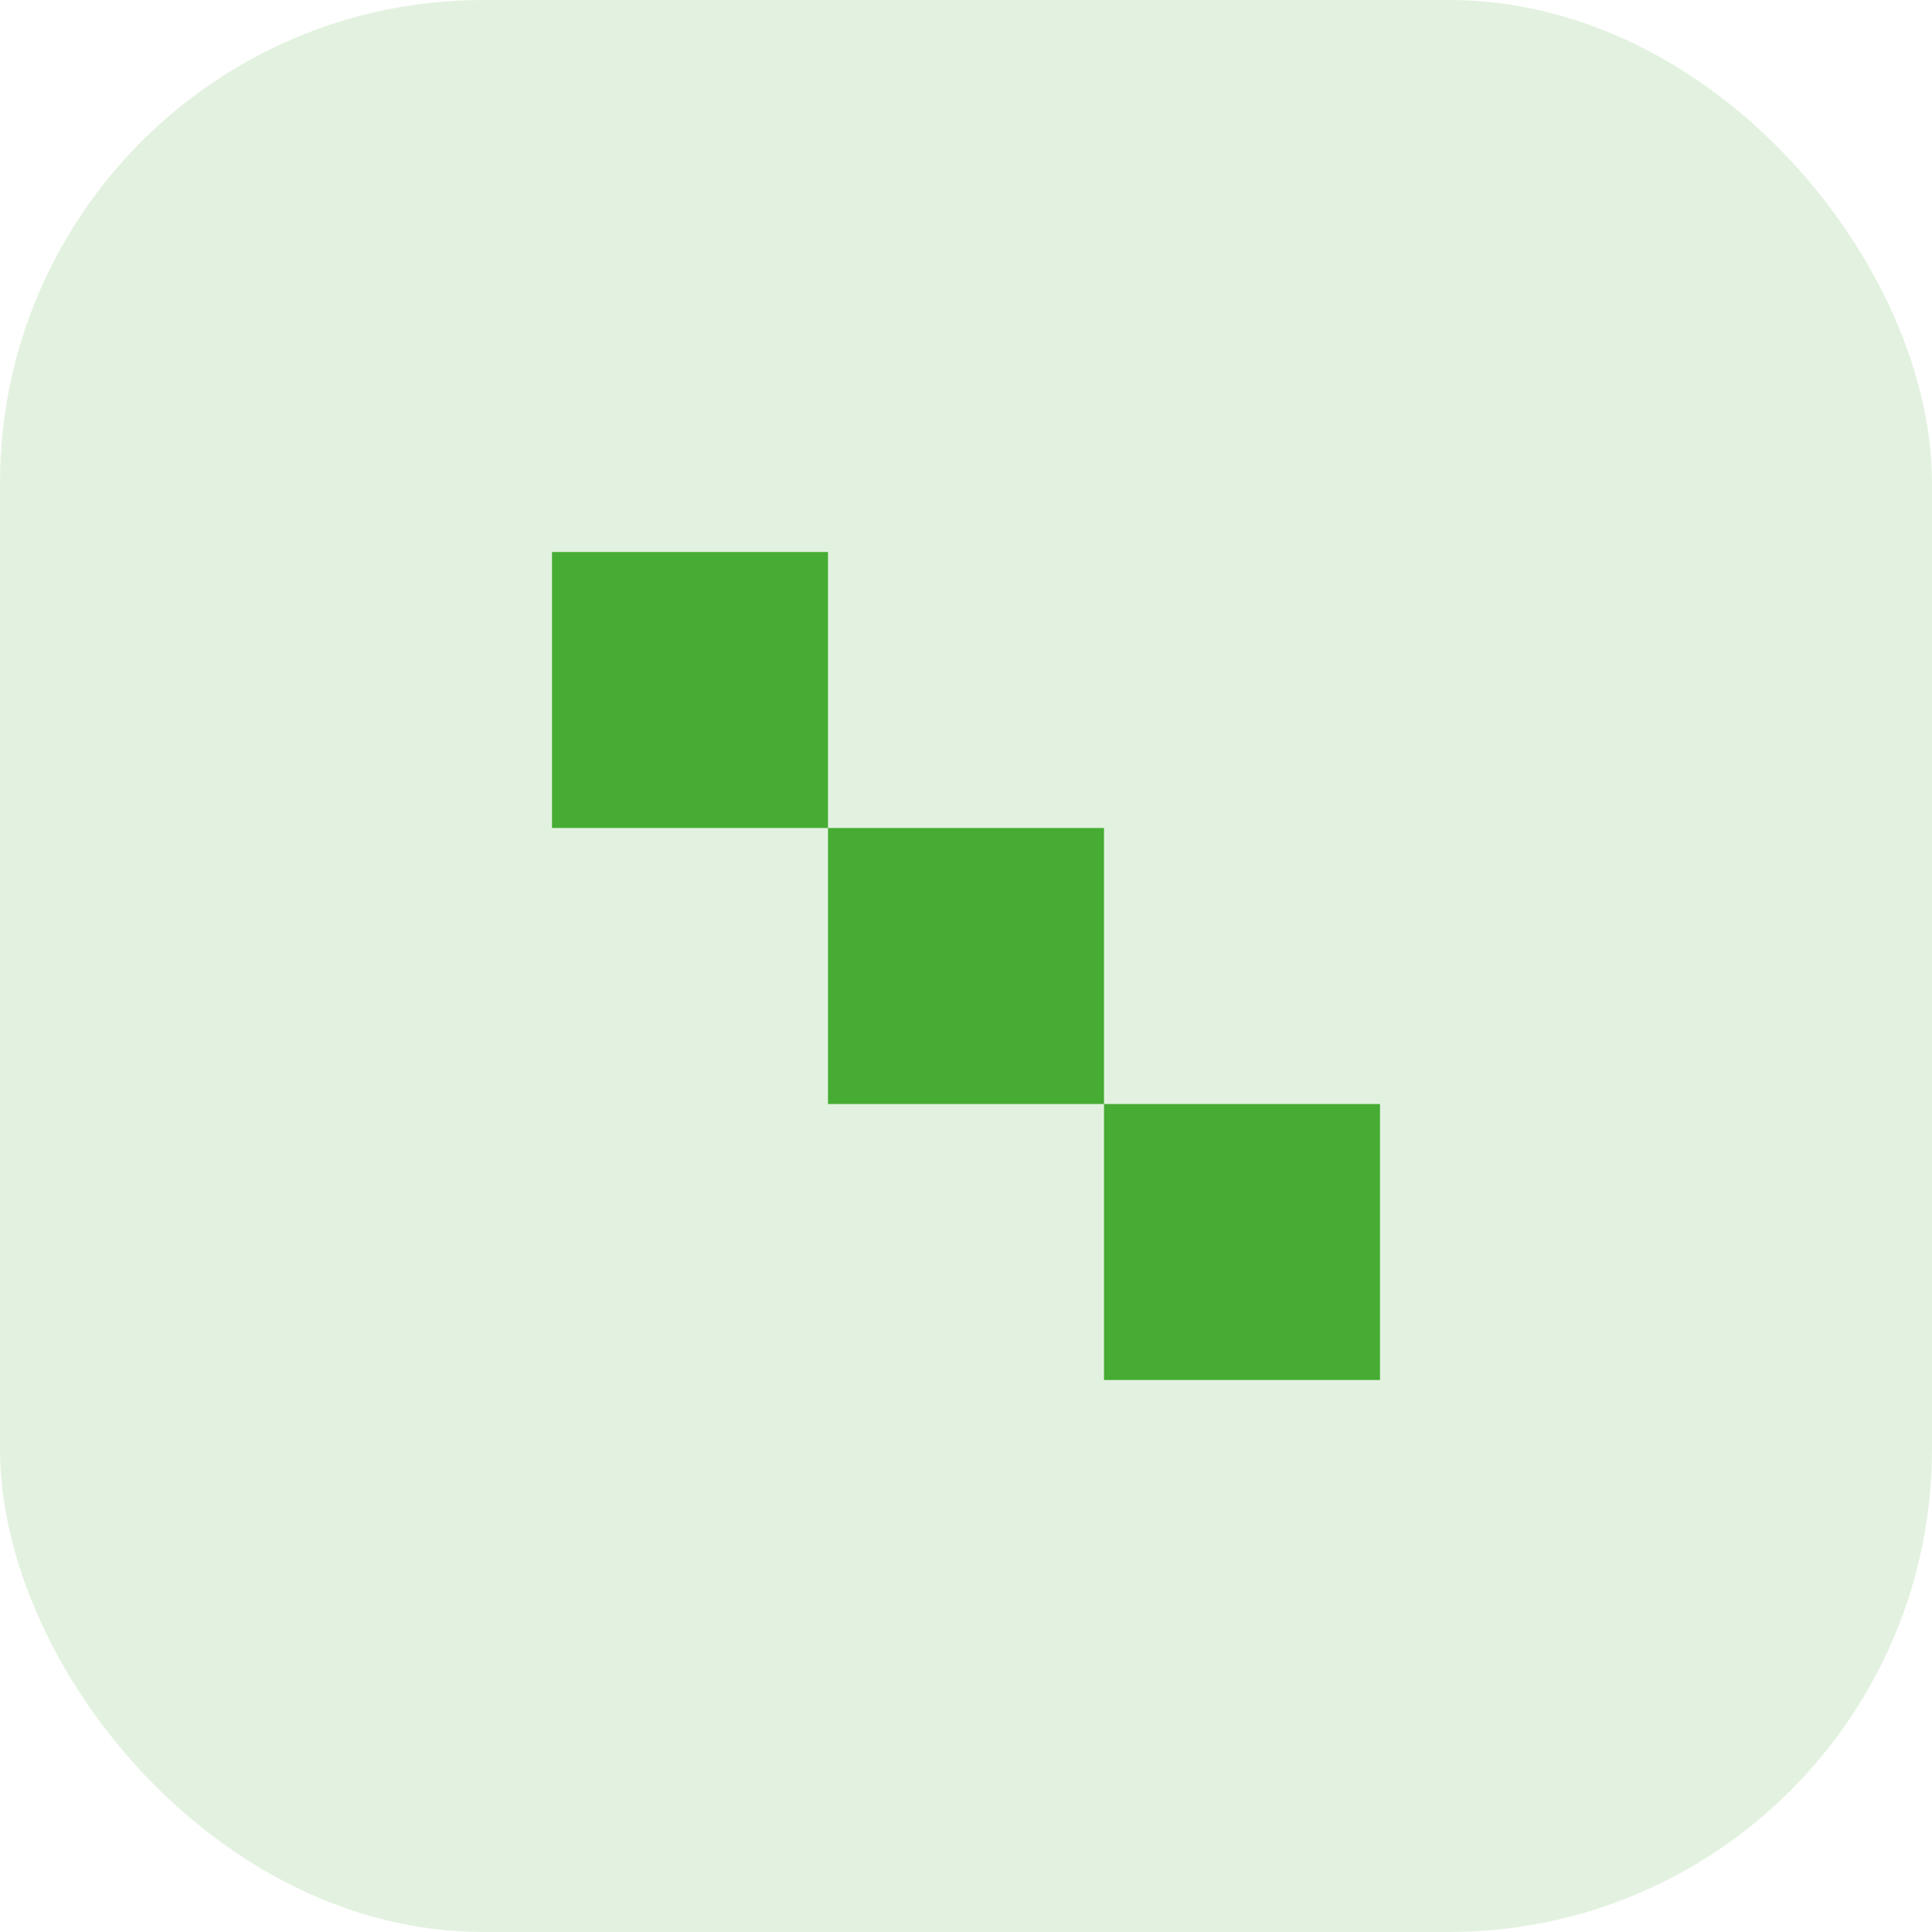 <?xml version="1.0" encoding="UTF-8"?> <svg xmlns="http://www.w3.org/2000/svg" width="56" height="56" viewBox="0 0 56 56" fill="none"><g clip-path="url(#clip0_202_714)"><path opacity="0.15" d="M56 0H0V56H56V0Z" fill="#44AC33"></path><path d="M32 24H24V32H32V24Z" fill="#47AC34"></path><path d="M24 16H16V24H24V16Z" fill="#47AC34"></path><path d="M40 32H32V40H40V32Z" fill="#47AC34"></path></g><defs><clipPath id="clip0_202_714"><rect width="56" height="56" rx="14" fill="white"></rect></clipPath></defs></svg> 